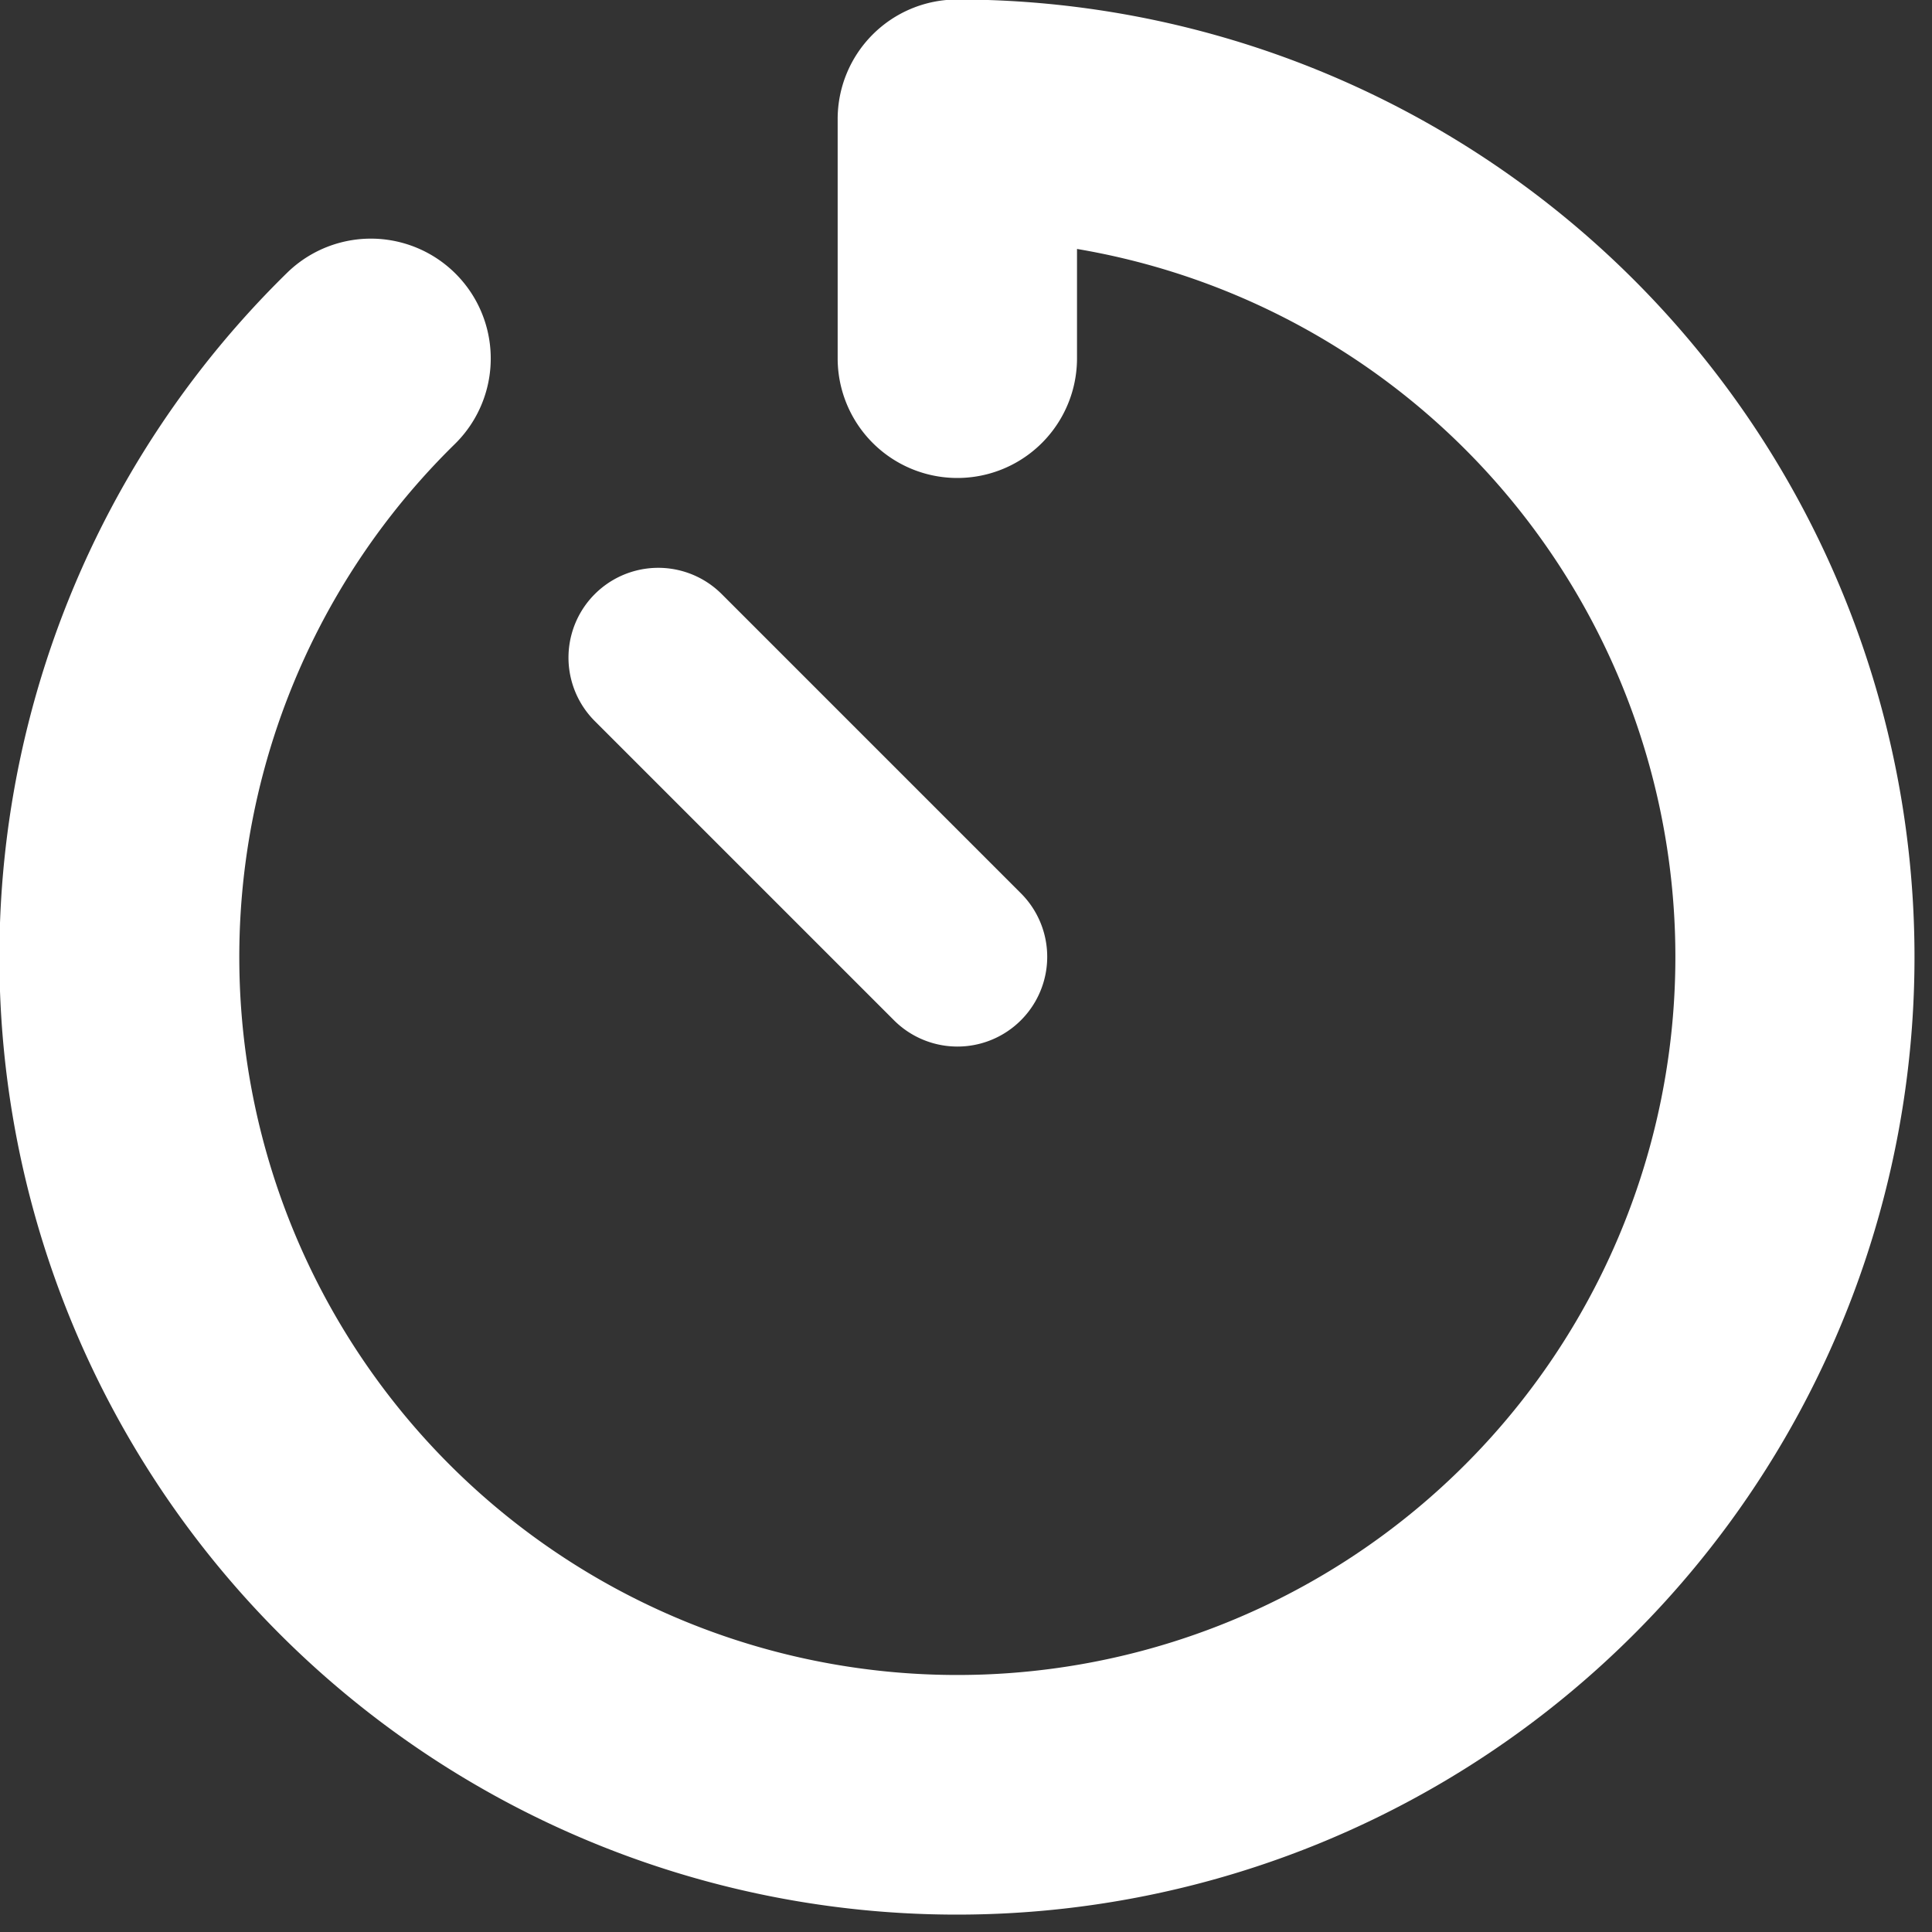 <svg xmlns="http://www.w3.org/2000/svg" xmlns:xlink="http://www.w3.org/1999/xlink" width="35" height="35" viewBox="0 0 35 35">
  <rect x="0" y="0" width="35" height="35" fill="#333333" stroke="none"/>
  <defs>
    <clipPath id="clip-path">
      <rect id="Rettangolo_99" data-name="Rettangolo 99" width="35" height="35" transform="translate(0 -0.206)" fill="none"/>
    </clipPath>
  </defs>
  <g id="Raggruppa_46" data-name="Raggruppa 46" transform="translate(0 -0.11)">
    <g id="Raggruppa_45" data-name="Raggruppa 45" transform="translate(0 0.315)" clip-path="url(#clip-path)">
      <path id="Tracciato_32" data-name="Tracciato 32" d="M17.343,0a2.166,2.166,0,0,0-2.168,2.168V6.5a2.168,2.168,0,0,0,4.336,0V4.519A13.008,13.008,0,1,1,8.238,8.055,2.17,2.17,0,0,0,5.2,4.952,17.347,17.347,0,1,0,17.343,0M13.075,10.772a1.624,1.624,0,0,0-2.3,2.3l5.42,5.42a1.624,1.624,0,0,0,2.3-2.3Z" transform="translate(0 -0.214)" fill="#fff"/>
    </g>
  </g>
</svg>
